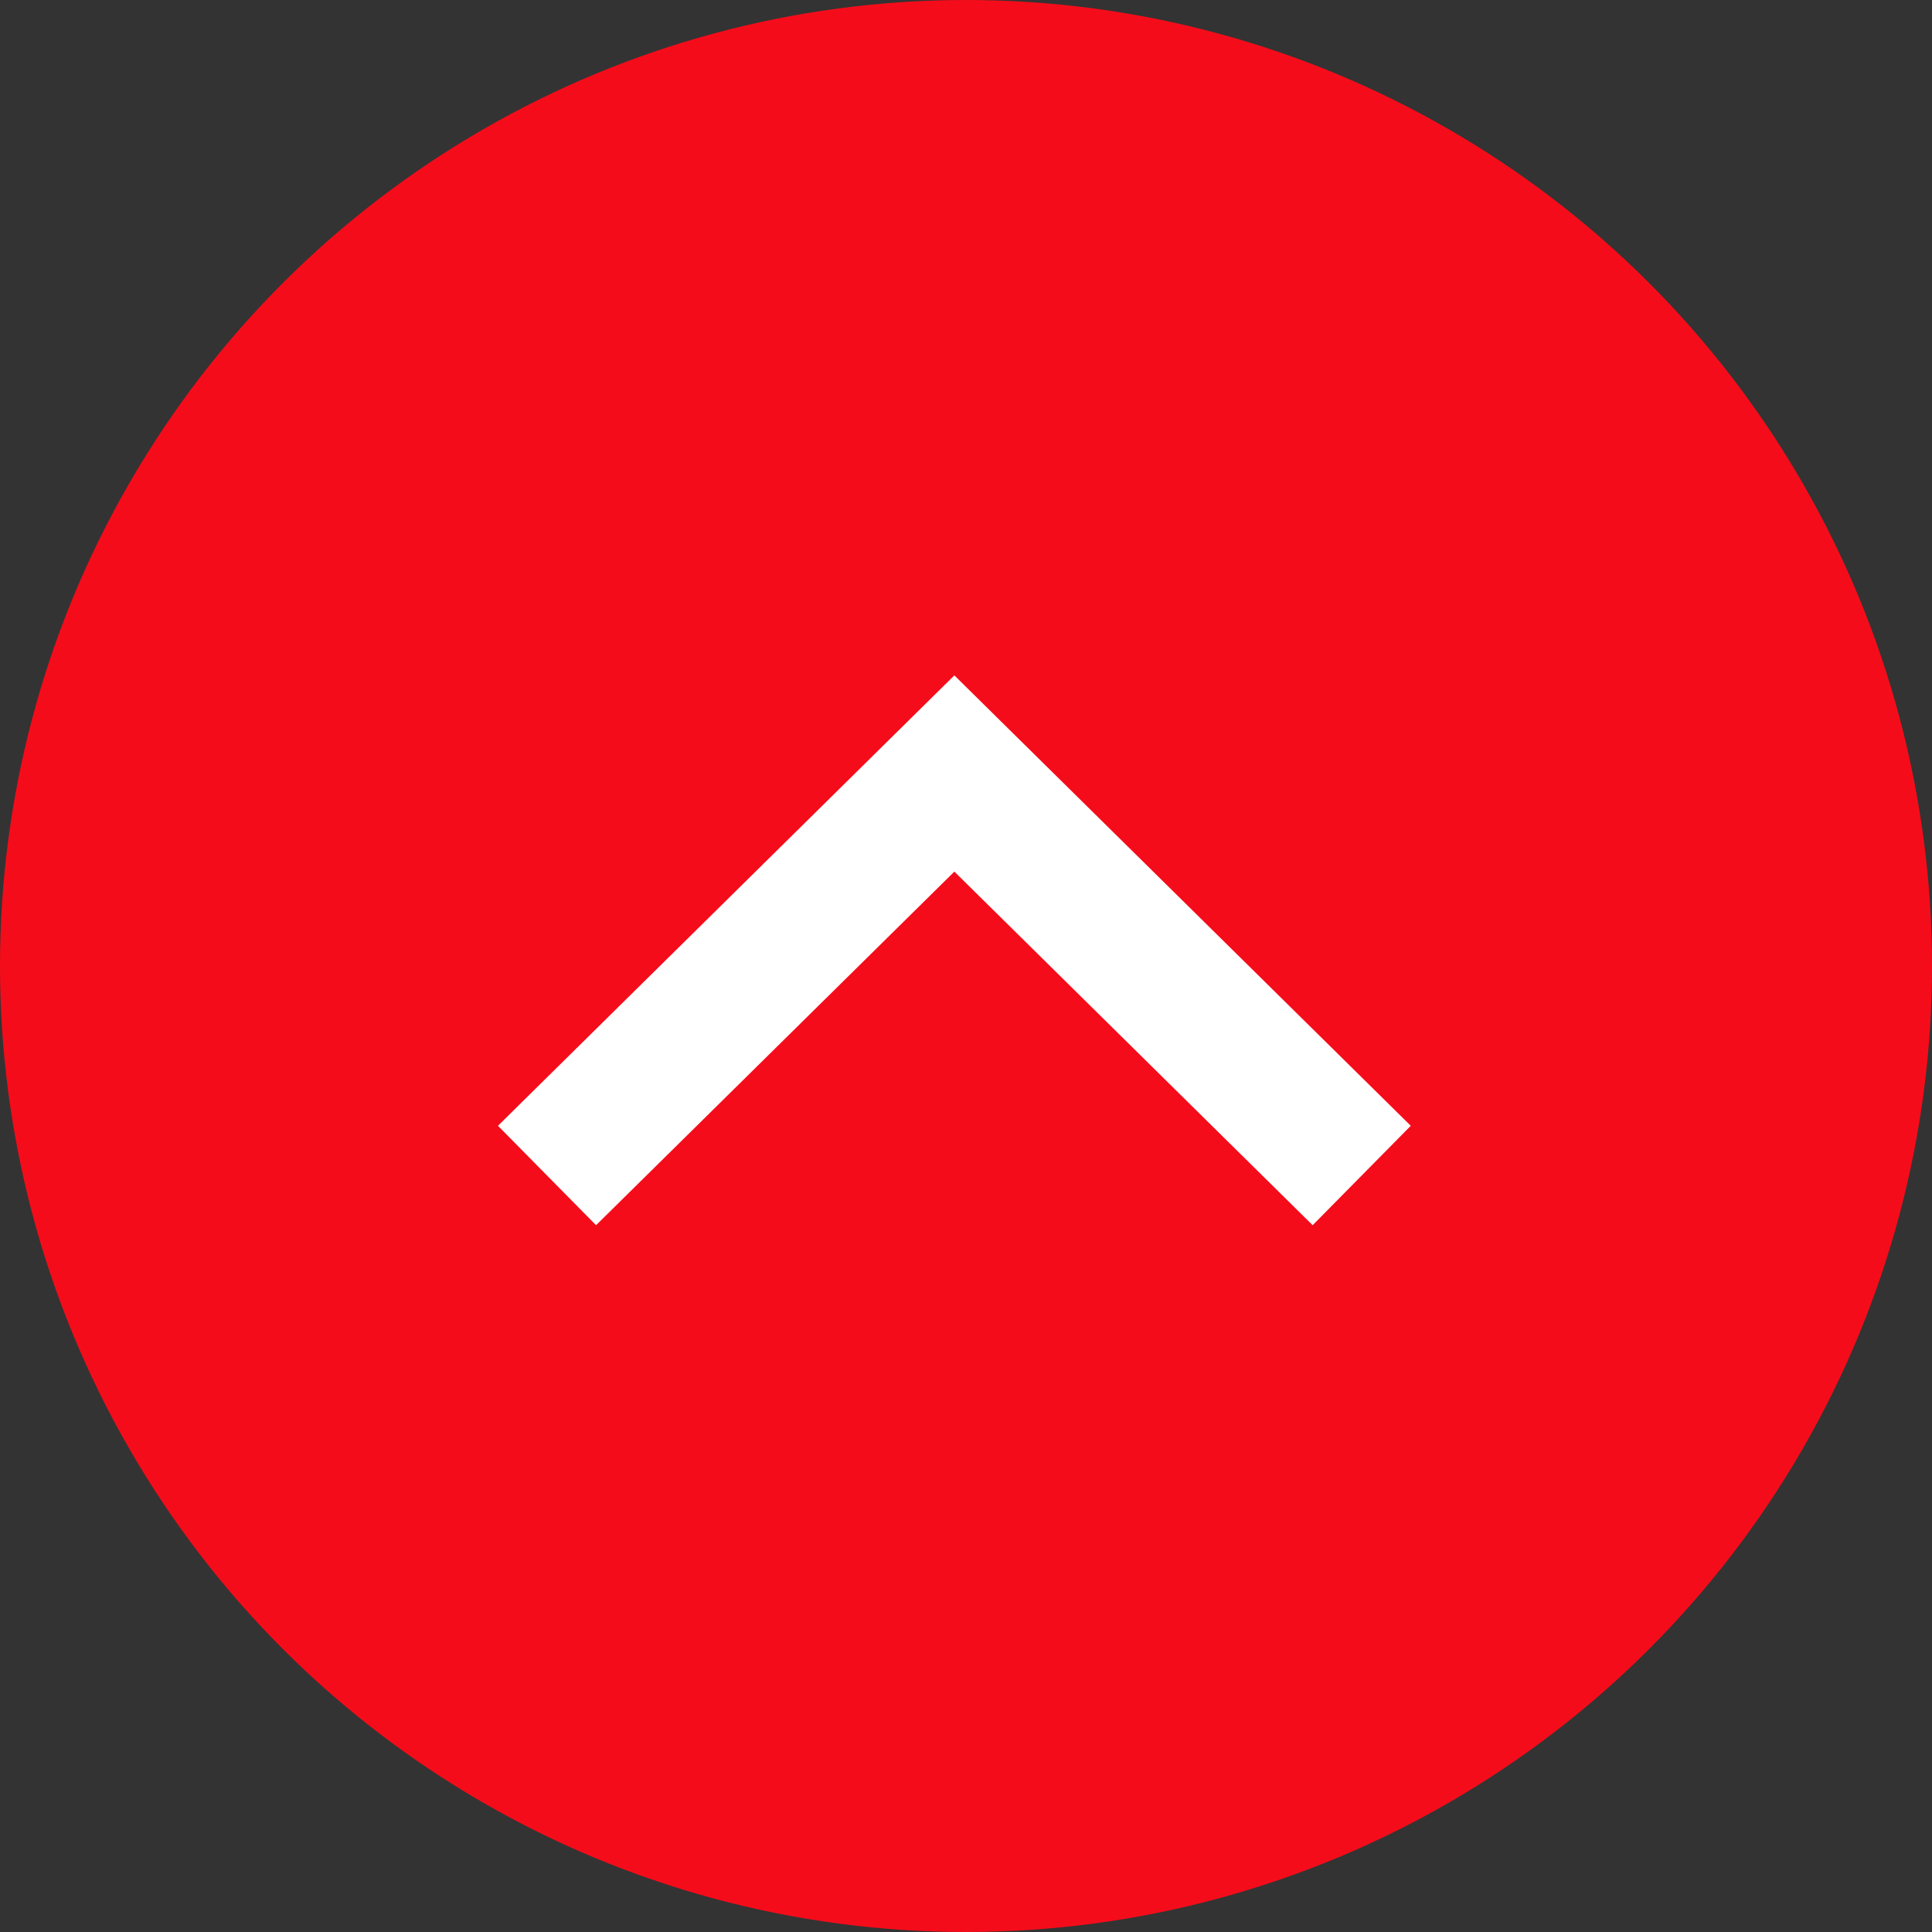 <svg xmlns="http://www.w3.org/2000/svg" width="83" height="83" viewBox="0 0 83 83">
  <rect x="0" y="0" width="83" height="83" fill="#333333" stroke="none"/>
  <g id="chevron-framed-up" transform="translate(0 83) rotate(-90)">
    <circle id="Ellipse_38" data-name="Ellipse 38" cx="41.5" cy="41.5" r="41.5" fill="#f50c1a"/>
    <path id="Union_25" data-name="Union 25" d="M.73,17.5,0,16.761l.73.739L0,18.239.73,17.5,18,35,.73,17.5,18,0Z" transform="translate(50.5 58.5) rotate(180)" fill="none" stroke="#fff" stroke-linecap="round" stroke-width="6"/>
  </g>
</svg>
